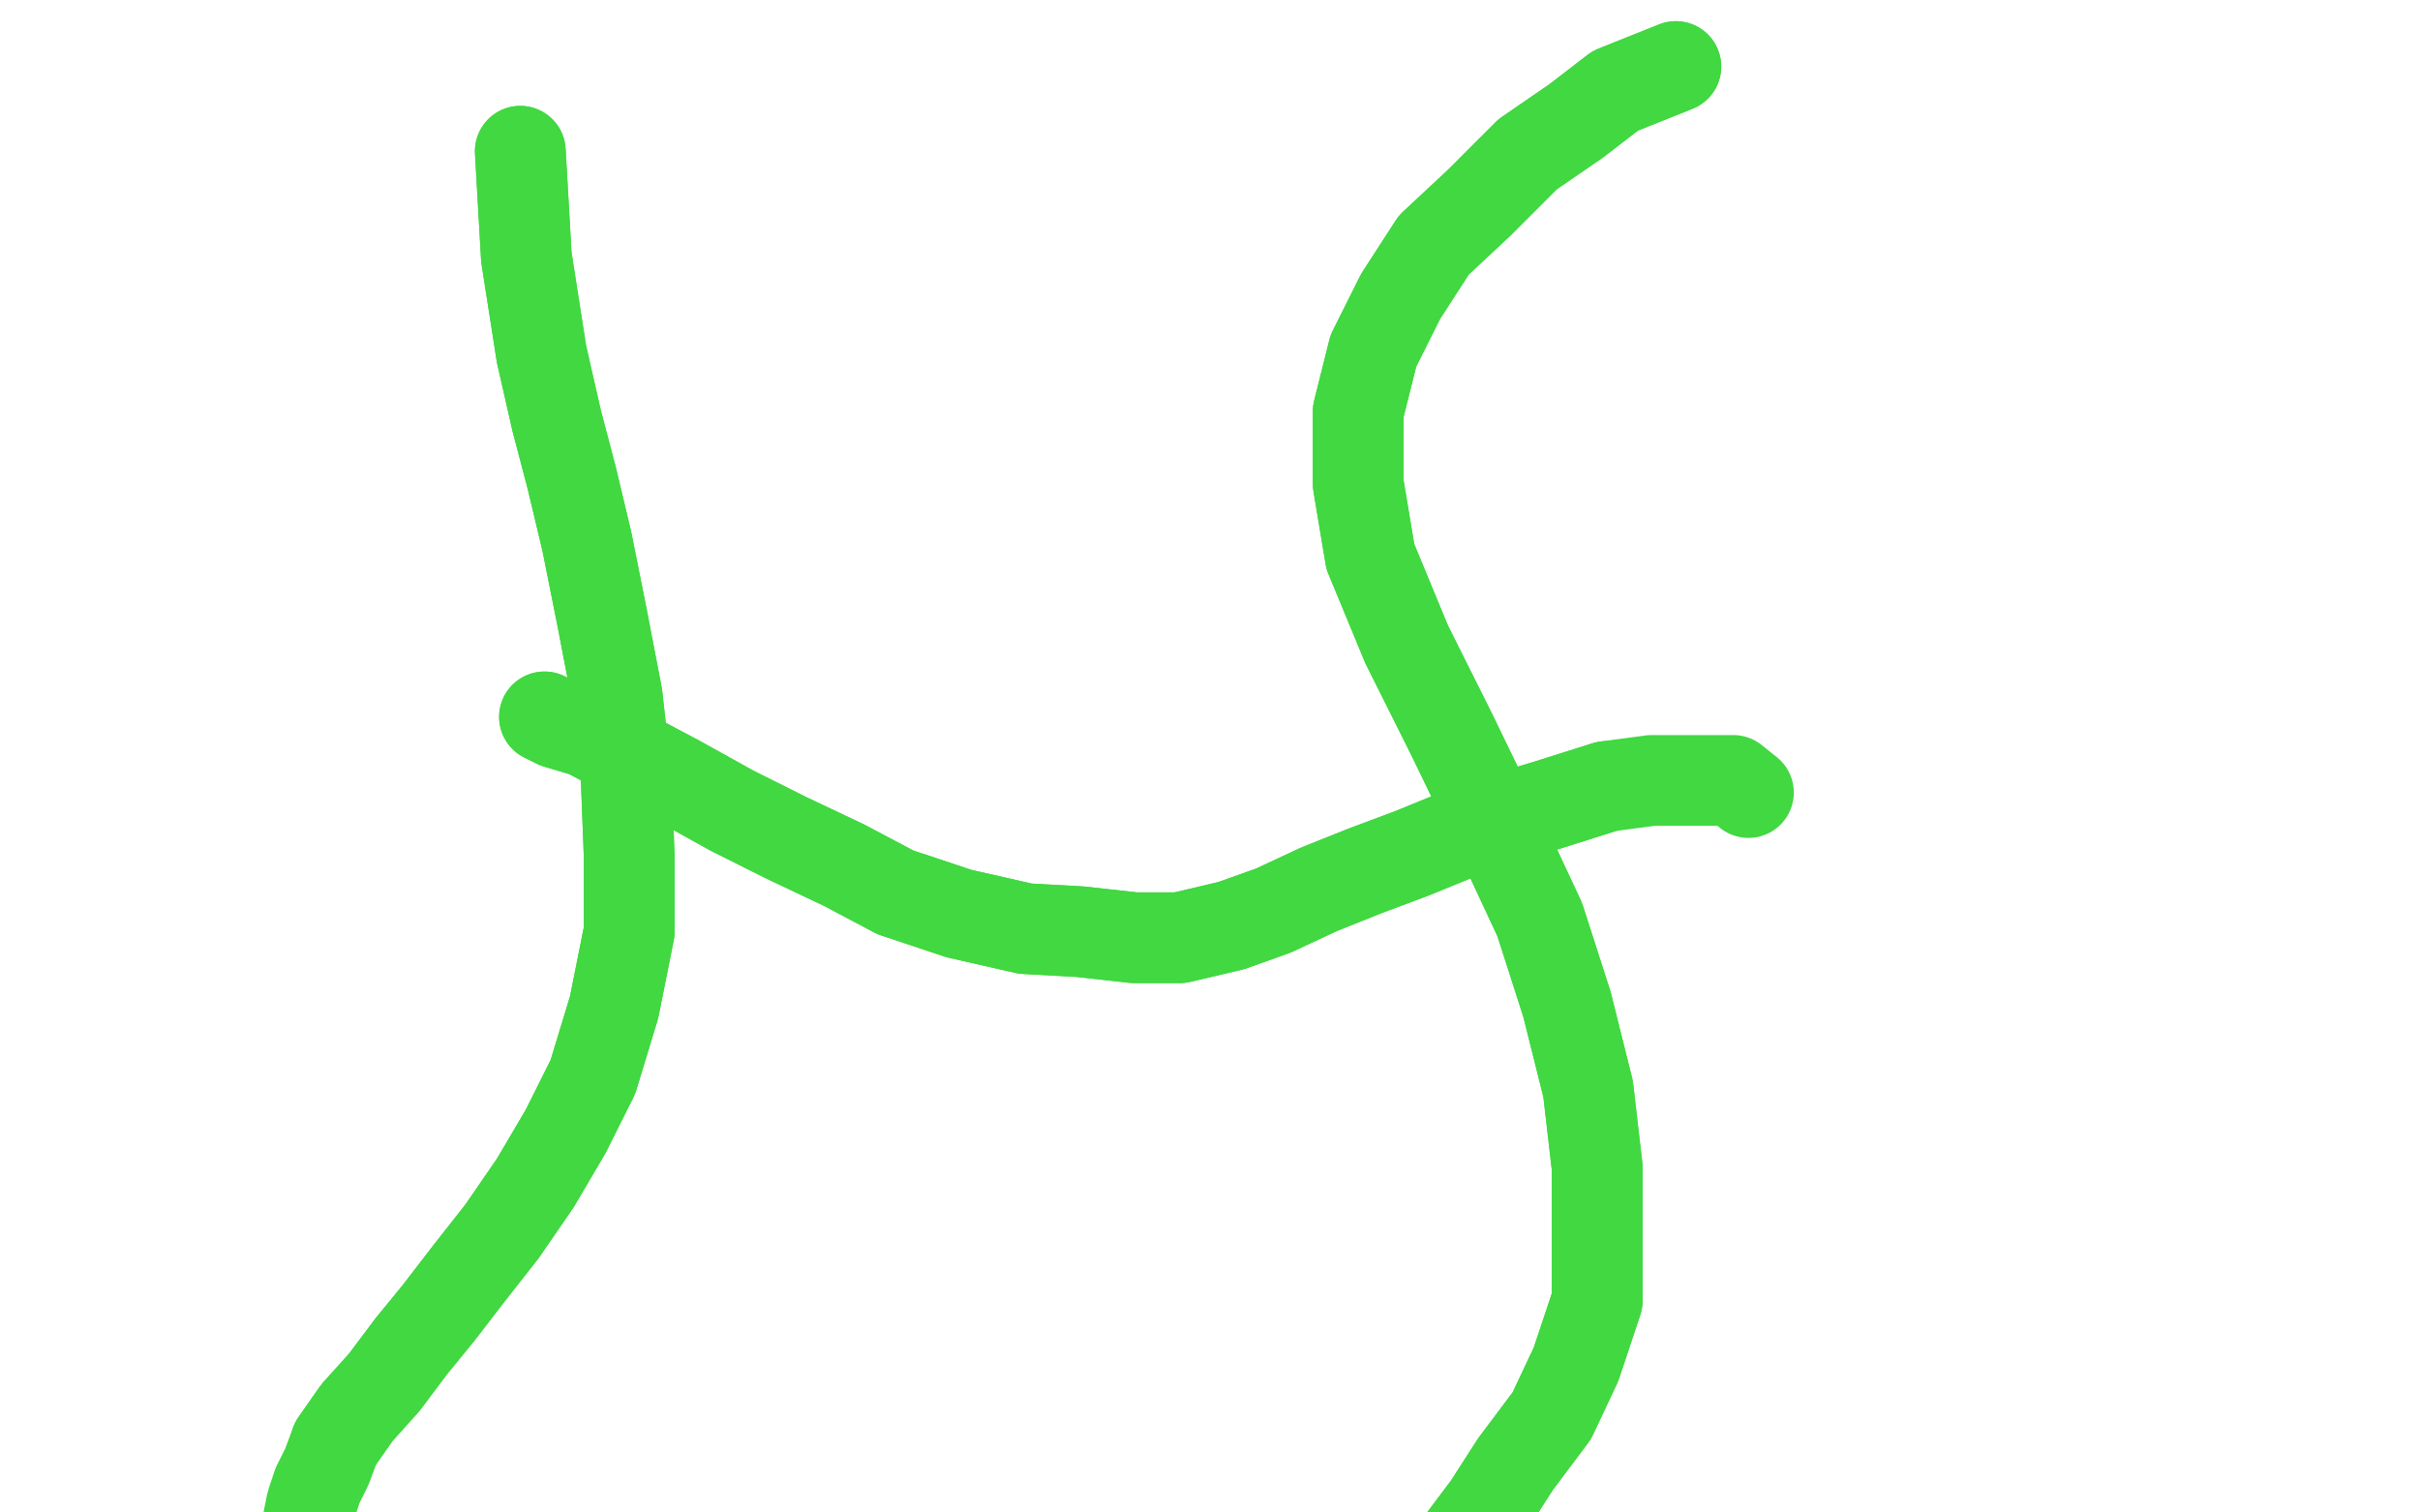 <?xml version="1.0" standalone="no"?>
<!DOCTYPE svg PUBLIC "-//W3C//DTD SVG 1.1//EN"
"http://www.w3.org/Graphics/SVG/1.1/DTD/svg11.dtd">

<svg width="800" height="500" version="1.1" xmlns="http://www.w3.org/2000/svg" xmlns:xlink="http://www.w3.org/1999/xlink" style="stroke-antialiasing: false"><desc>This SVG has been created on https://colorillo.com/</desc><rect x='0' y='0' width='800' height='500' style='fill: rgb(255,255,255); stroke-width:0' /><polyline points="172,50 174,85 174,85 179,117 179,117 184,139 184,139 189,158 189,158 194,179 194,179 199,204 199,204 204,230 204,230 207,257 208,283 208,308 203,333 196,356 187,374 177,391 166,407 155,421 145,434 136,445 127,457 118,467 111,477" style="fill: none; stroke: #41d841; stroke-width: 30; stroke-linejoin: round; stroke-linecap: round; stroke-antialiasing: false; stroke-antialias: 0; opacity: 1.0"/>
<polyline points="172,50 174,85 174,85 179,117 179,117 184,139 184,139 189,158 189,158 194,179 194,179 199,204 199,204 204,230 207,257 208,283 208,308 203,333 196,356 187,374 177,391 166,407 155,421 145,434 136,445 127,457 118,467 111,477 108,485 105,491 103,497 101,507 97,521" style="fill: none; stroke: #41d841; stroke-width: 30; stroke-linejoin: round; stroke-linecap: round; stroke-antialiasing: false; stroke-antialias: 0; opacity: 1.0"/>
<polyline points="554,22 544,26 544,26 534,30 534,30 521,40 521,40 505,51 505,51 489,67 489,67 474,81 474,81 463,98 463,98 454,116 449,136 449,160 453,184 465,213 480,243 495,274 509,304 518,332 525,360 528,386 528,410 528,430 521,451 513,468 501,484 492,498 483,510 476,520 471,529 465,540" style="fill: none; stroke: #41d841; stroke-width: 30; stroke-linejoin: round; stroke-linecap: round; stroke-antialiasing: false; stroke-antialias: 0; opacity: 1.0"/>
<polyline points="554,22 544,26 544,26 534,30 534,30 521,40 521,40 505,51 505,51 489,67 489,67 474,81 474,81 463,98 454,116 449,136 449,160 453,184 465,213 480,243 495,274 509,304 518,332 525,360 528,386 528,410 528,430 521,451 513,468 501,484 492,498 483,510 476,520 471,529 465,540 462,545" style="fill: none; stroke: #41d841; stroke-width: 30; stroke-linejoin: round; stroke-linecap: round; stroke-antialiasing: false; stroke-antialias: 0; opacity: 1.0"/>
<polyline points="180,237 184,239 184,239 194,242 194,242 207,249 207,249 224,258 224,258 242,268 242,268 260,277 260,277 279,286 279,286 296,295 317,302 339,307 357,308 375,310 390,310 407,306 421,301 436,294 451,288 467,282 489,273 512,266 531,260" style="fill: none; stroke: #41d841; stroke-width: 30; stroke-linejoin: round; stroke-linecap: round; stroke-antialiasing: false; stroke-antialias: 0; opacity: 1.0"/>
<polyline points="180,237 184,239 184,239 194,242 194,242 207,249 207,249 224,258 224,258 242,268 242,268 260,277 260,277 279,286 296,295 317,302 339,307 357,308 375,310 390,310 407,306 421,301 436,294 451,288 467,282 489,273 512,266 531,260 546,258 559,258 573,258 578,262" style="fill: none; stroke: #41d841; stroke-width: 30; stroke-linejoin: round; stroke-linecap: round; stroke-antialiasing: false; stroke-antialias: 0; opacity: 1.0"/>
</svg>
